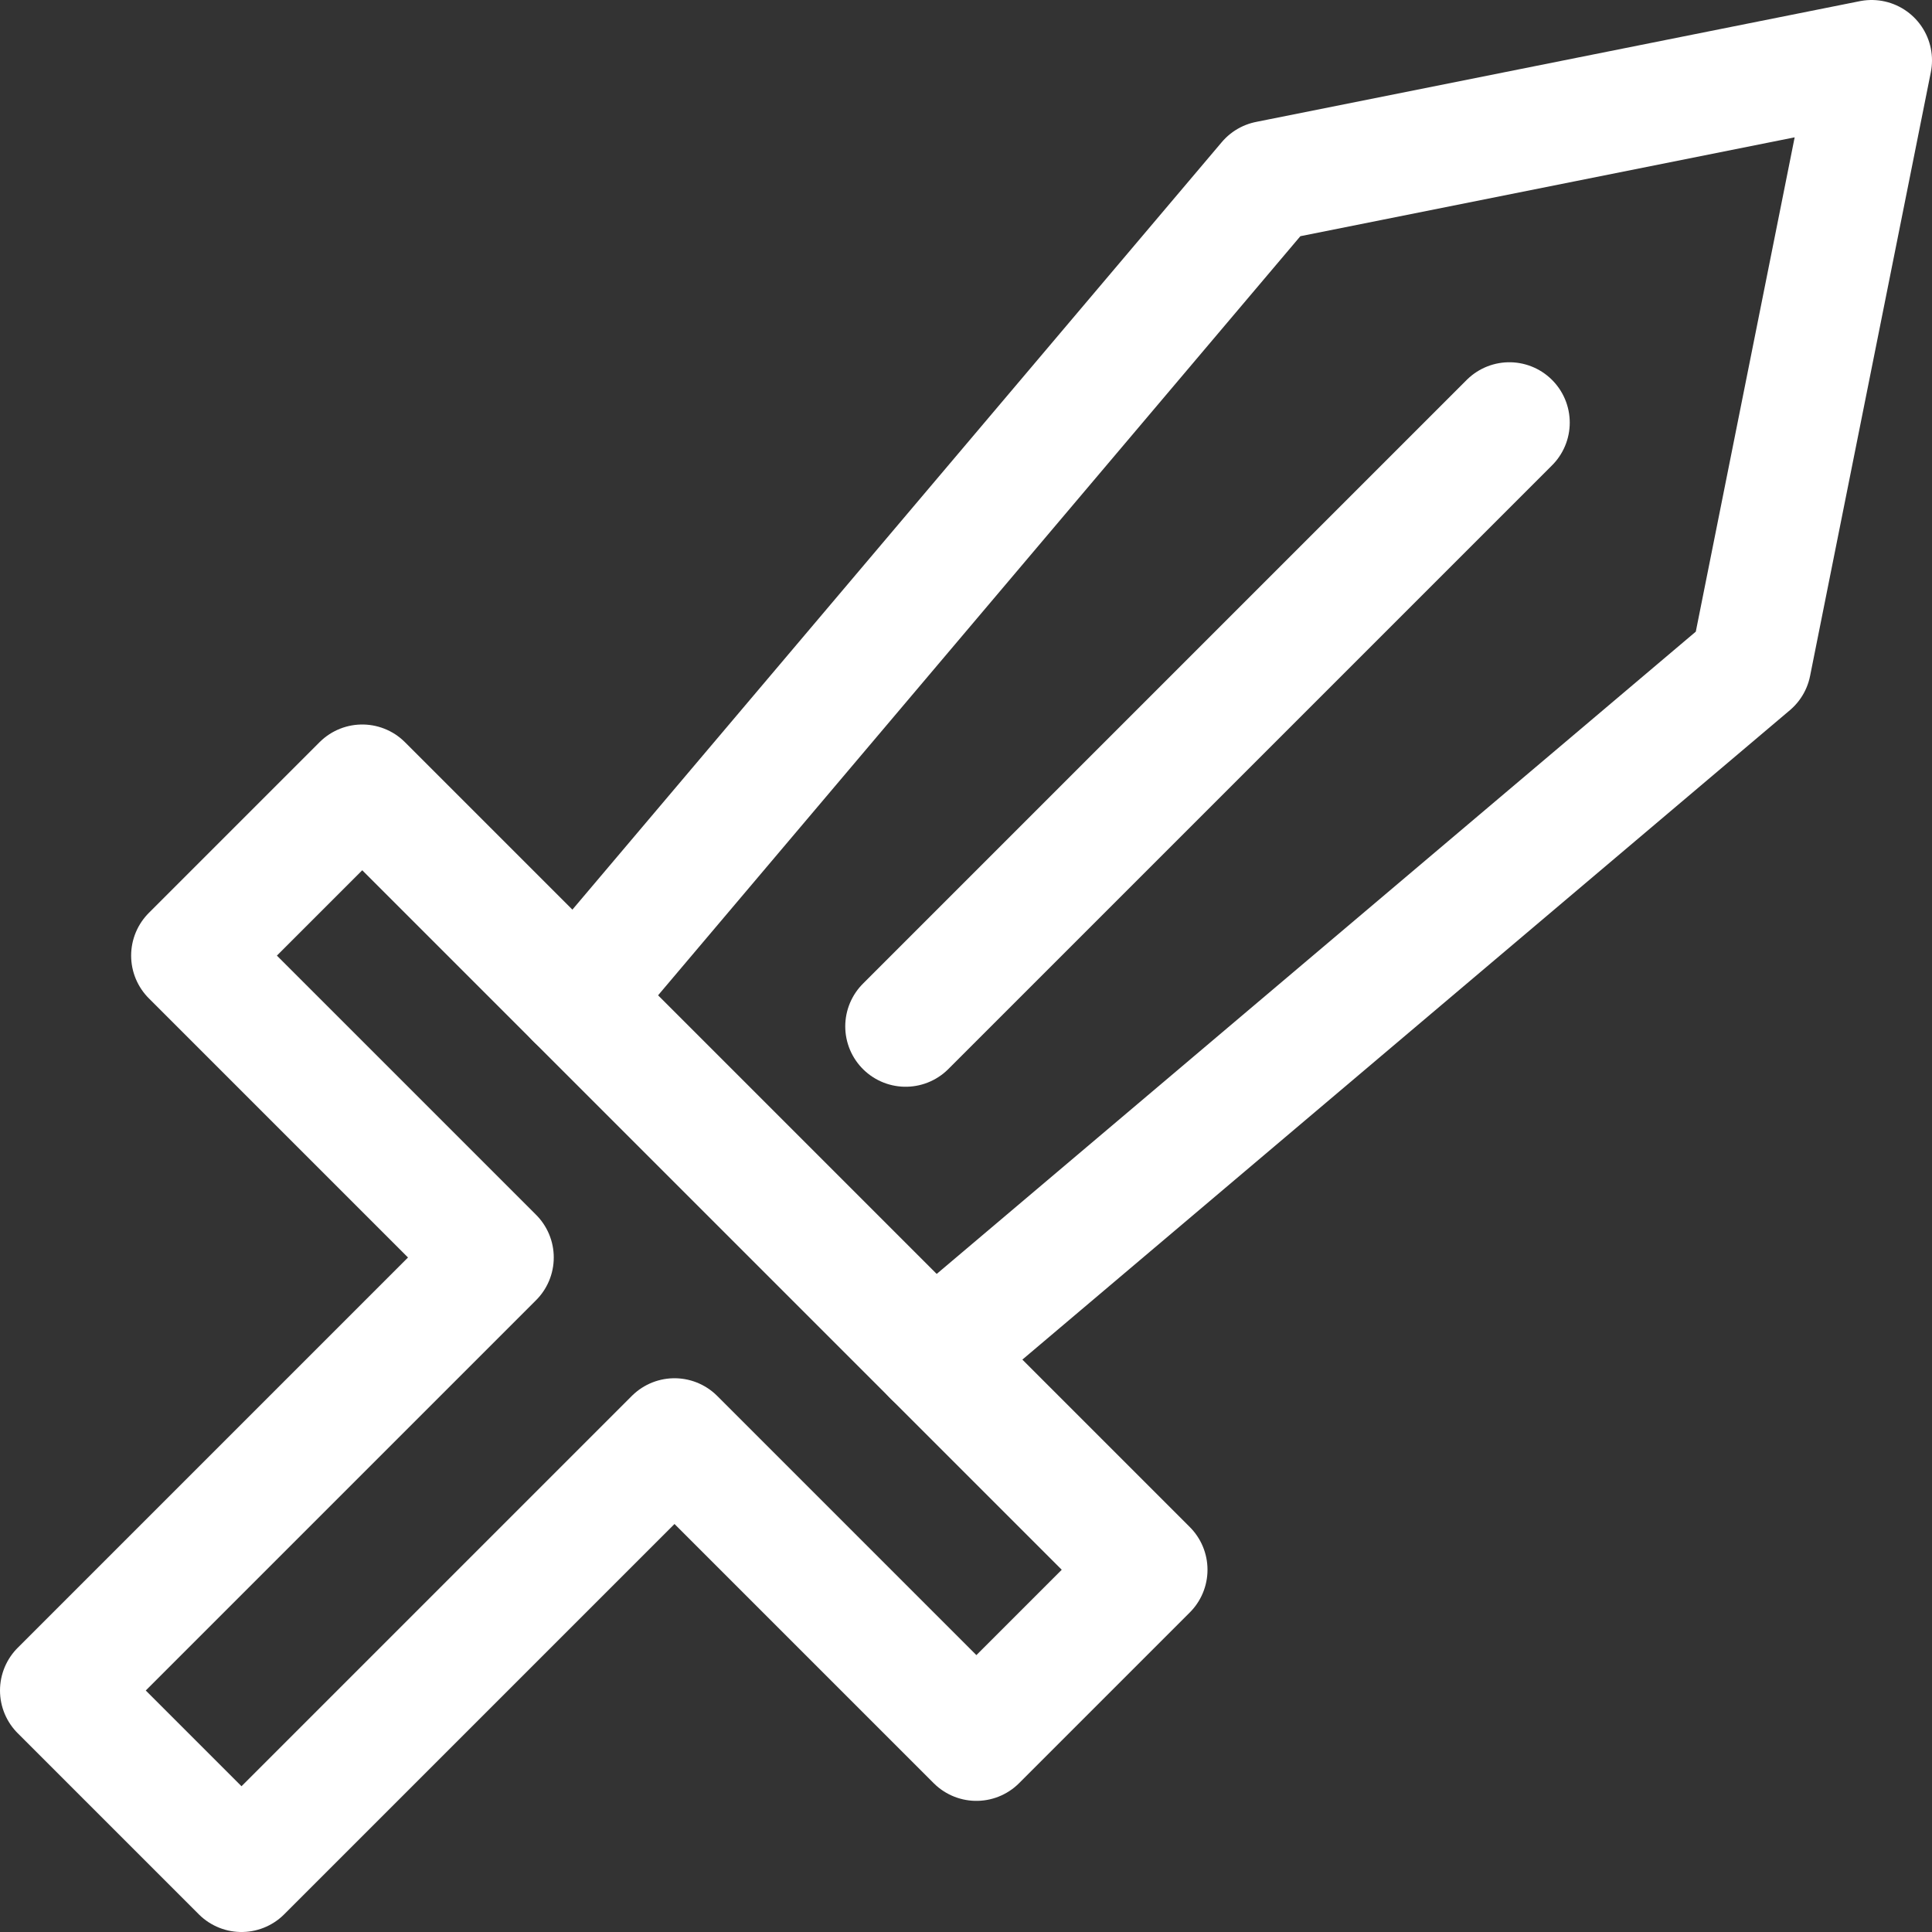 <svg width="16" height="16" viewBox="0 0 16 16" fill="none" xmlns="http://www.w3.org/2000/svg">
<rect x="0" y="0" width="16" height="16" fill="#333333" stroke="none"/>
<g clip-path="url(#clip0_4303_9038)">
<path d="M7.729 11.229L14.5 5.5L15.5 0.5L10.5 1.5L4.771 8.271" stroke="white" stroke-linecap="round" stroke-linejoin="round"/>
<path d="M12.5 3.5L7.5 8.5" stroke="white" stroke-linecap="round" stroke-linejoin="round"/>
<path d="M0.5 14L4.086 10.414L1.586 7.914L3 6.5L9.5 13L8.086 14.414L5.586 11.914L2 15.5L0.5 14Z" stroke="white" stroke-linecap="round" stroke-linejoin="round"/>
</g>
<defs>
<clipPath id="clip0_4303_9038">
<rect width="16" height="16" fill="white"/>
</clipPath>
</defs>
</svg>
